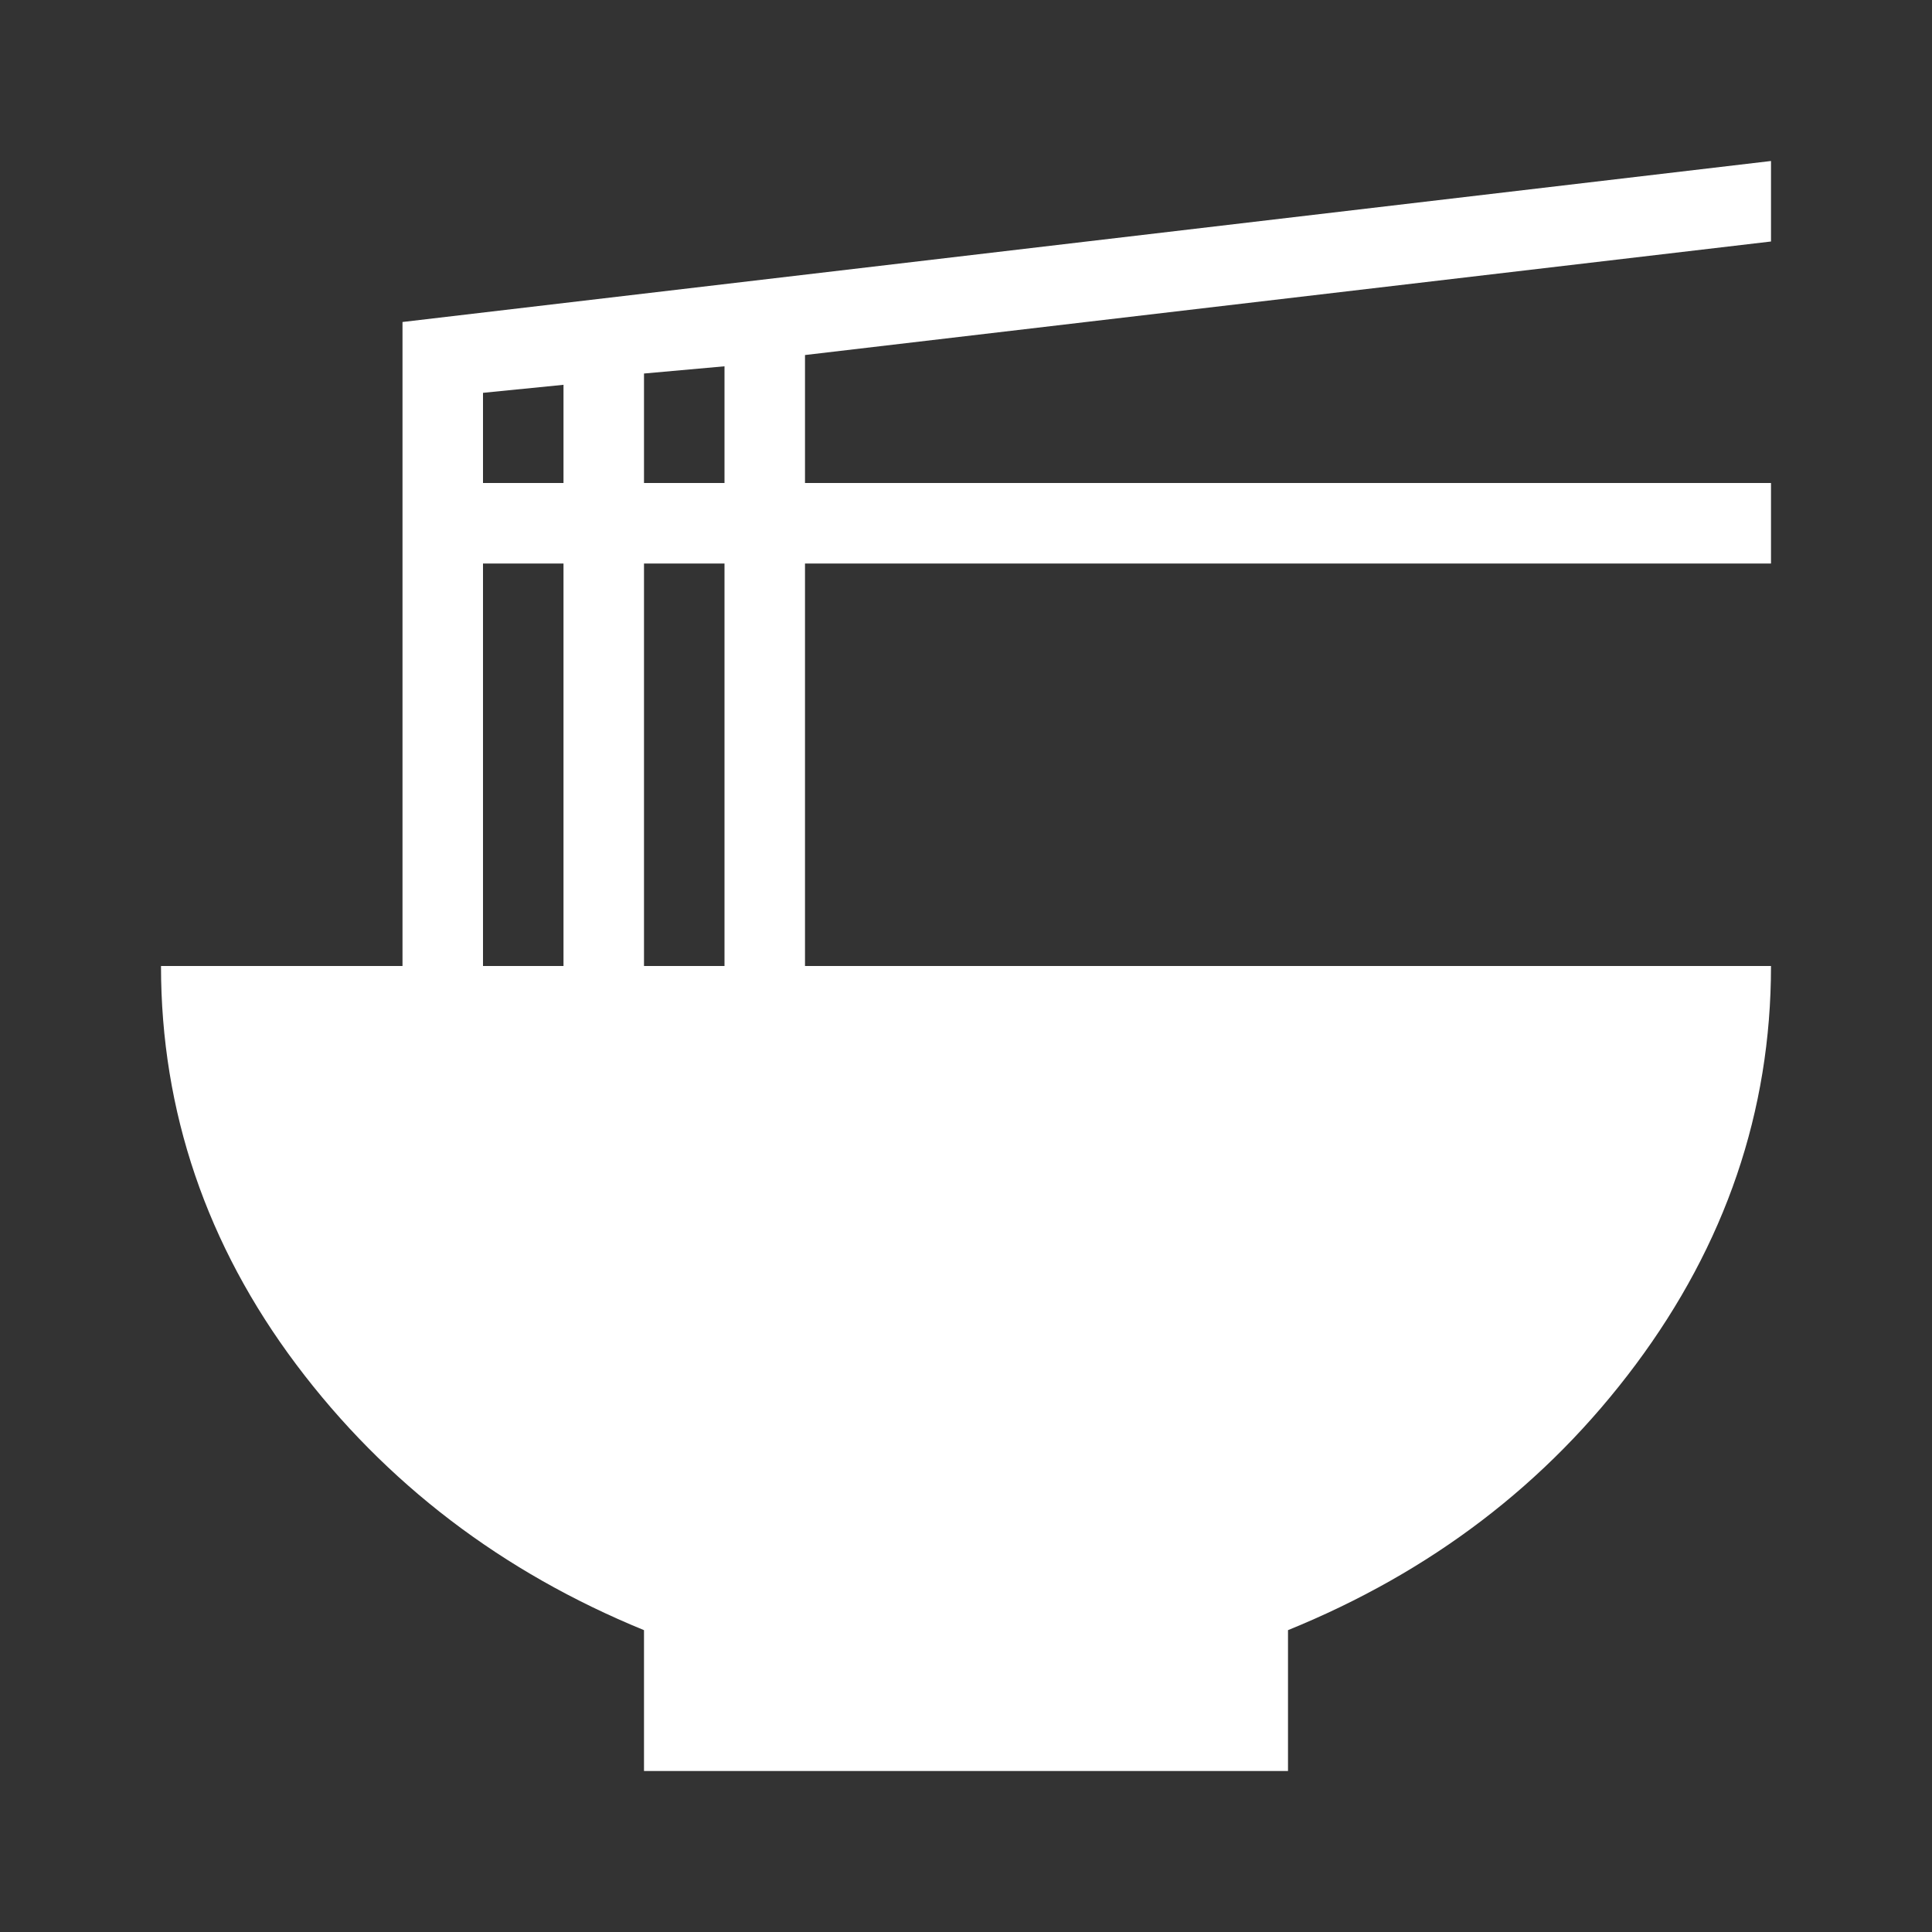<?xml version="1.0" encoding="UTF-8"?> <svg xmlns="http://www.w3.org/2000/svg" width="42" height="42" viewBox="0 0 42 42" fill="none"><rect x="0" y="0" width="42" height="42" fill="#333333" stroke="none"/><path d="M38.5 5.25L17.5 7.718V10.5H38.5V12.25H17.5V21H38.5C38.5 24.168 37.502 27.055 35.56 29.663C33.617 32.27 31.098 34.178 28 35.438V38.5H14V35.438C10.92 34.178 8.383 32.252 6.44 29.663C4.497 27.073 3.5 24.168 3.5 21H8.75V7L38.5 3.5V5.25ZM10.5 8.54V10.5H12.25V8.365L10.5 8.54ZM10.5 12.25V21H12.25V12.25H10.5ZM15.75 21V12.25H14V21H15.75ZM15.75 10.5V7.963L14 8.12V10.5H15.75Z" fill="white"></path></svg> 
